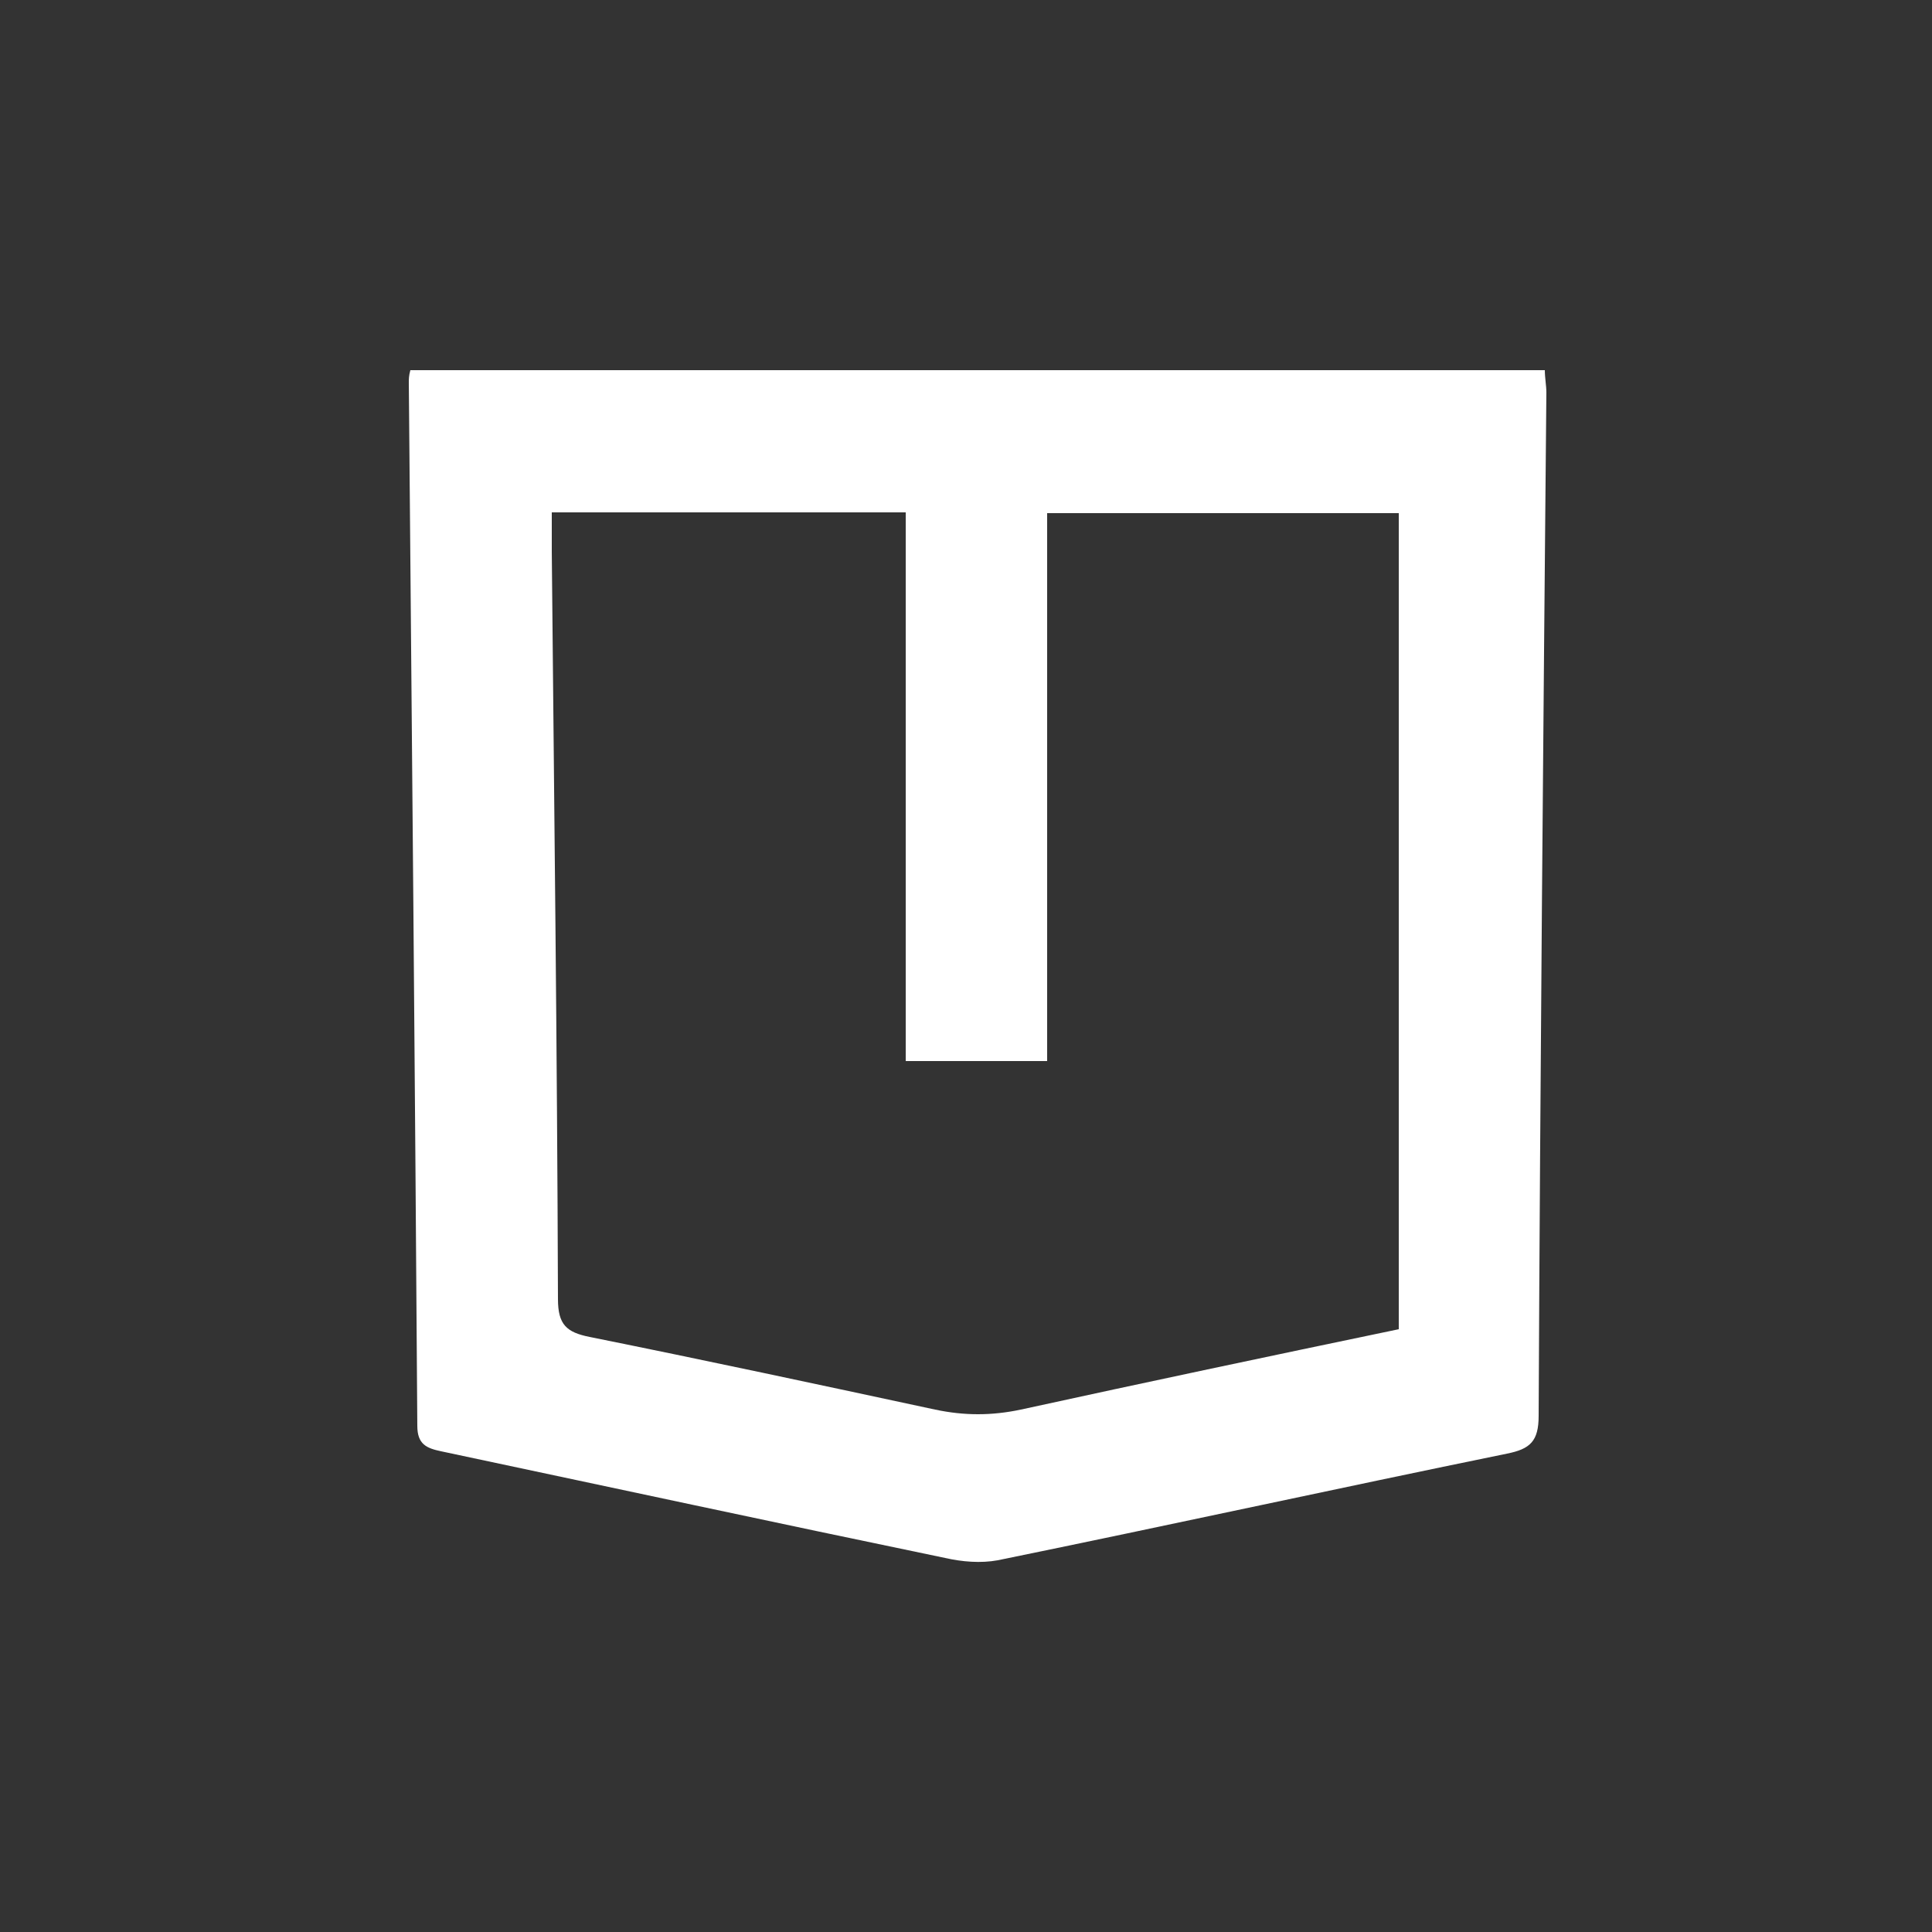 <svg style="fill: #ffffff; color: #ffffff;" xmlns="http://www.w3.org/2000/svg" viewBox="0 0 250 250">
	<rect x="0" y="0" width="250" height="250" fill="#333333" stroke="none"/>
	<path d="M53,47.9h146.9c0,1,.2,2,.2,2.9-.4,44.1-.8,88.2-1,132.4,0,3.3-1.1,4.3-4.1,4.9-22,4.5-43.9,9.3-65.9,13.8-2.2.4-4.6.2-6.8-.3-21.7-4.5-43.5-9.2-65.2-13.8-1.9-.4-3.1-.9-3.1-3.3-.3-45-.7-90-1.1-135,0-.4,0-.9.2-1.6ZM181,172.1v-105.7h-45.5v70.9h-18.3v-71h-45.8c0,1.9,0,3.5,0,5.1.3,32.2.7,64.5.8,96.7,0,3.3,1.1,4.3,4.1,4.9,14.9,3,29.8,6.2,44.7,9.4,3.8.8,7.3.8,11.1,0,16-3.5,32.1-6.9,48.9-10.4Z"/>
</svg>
